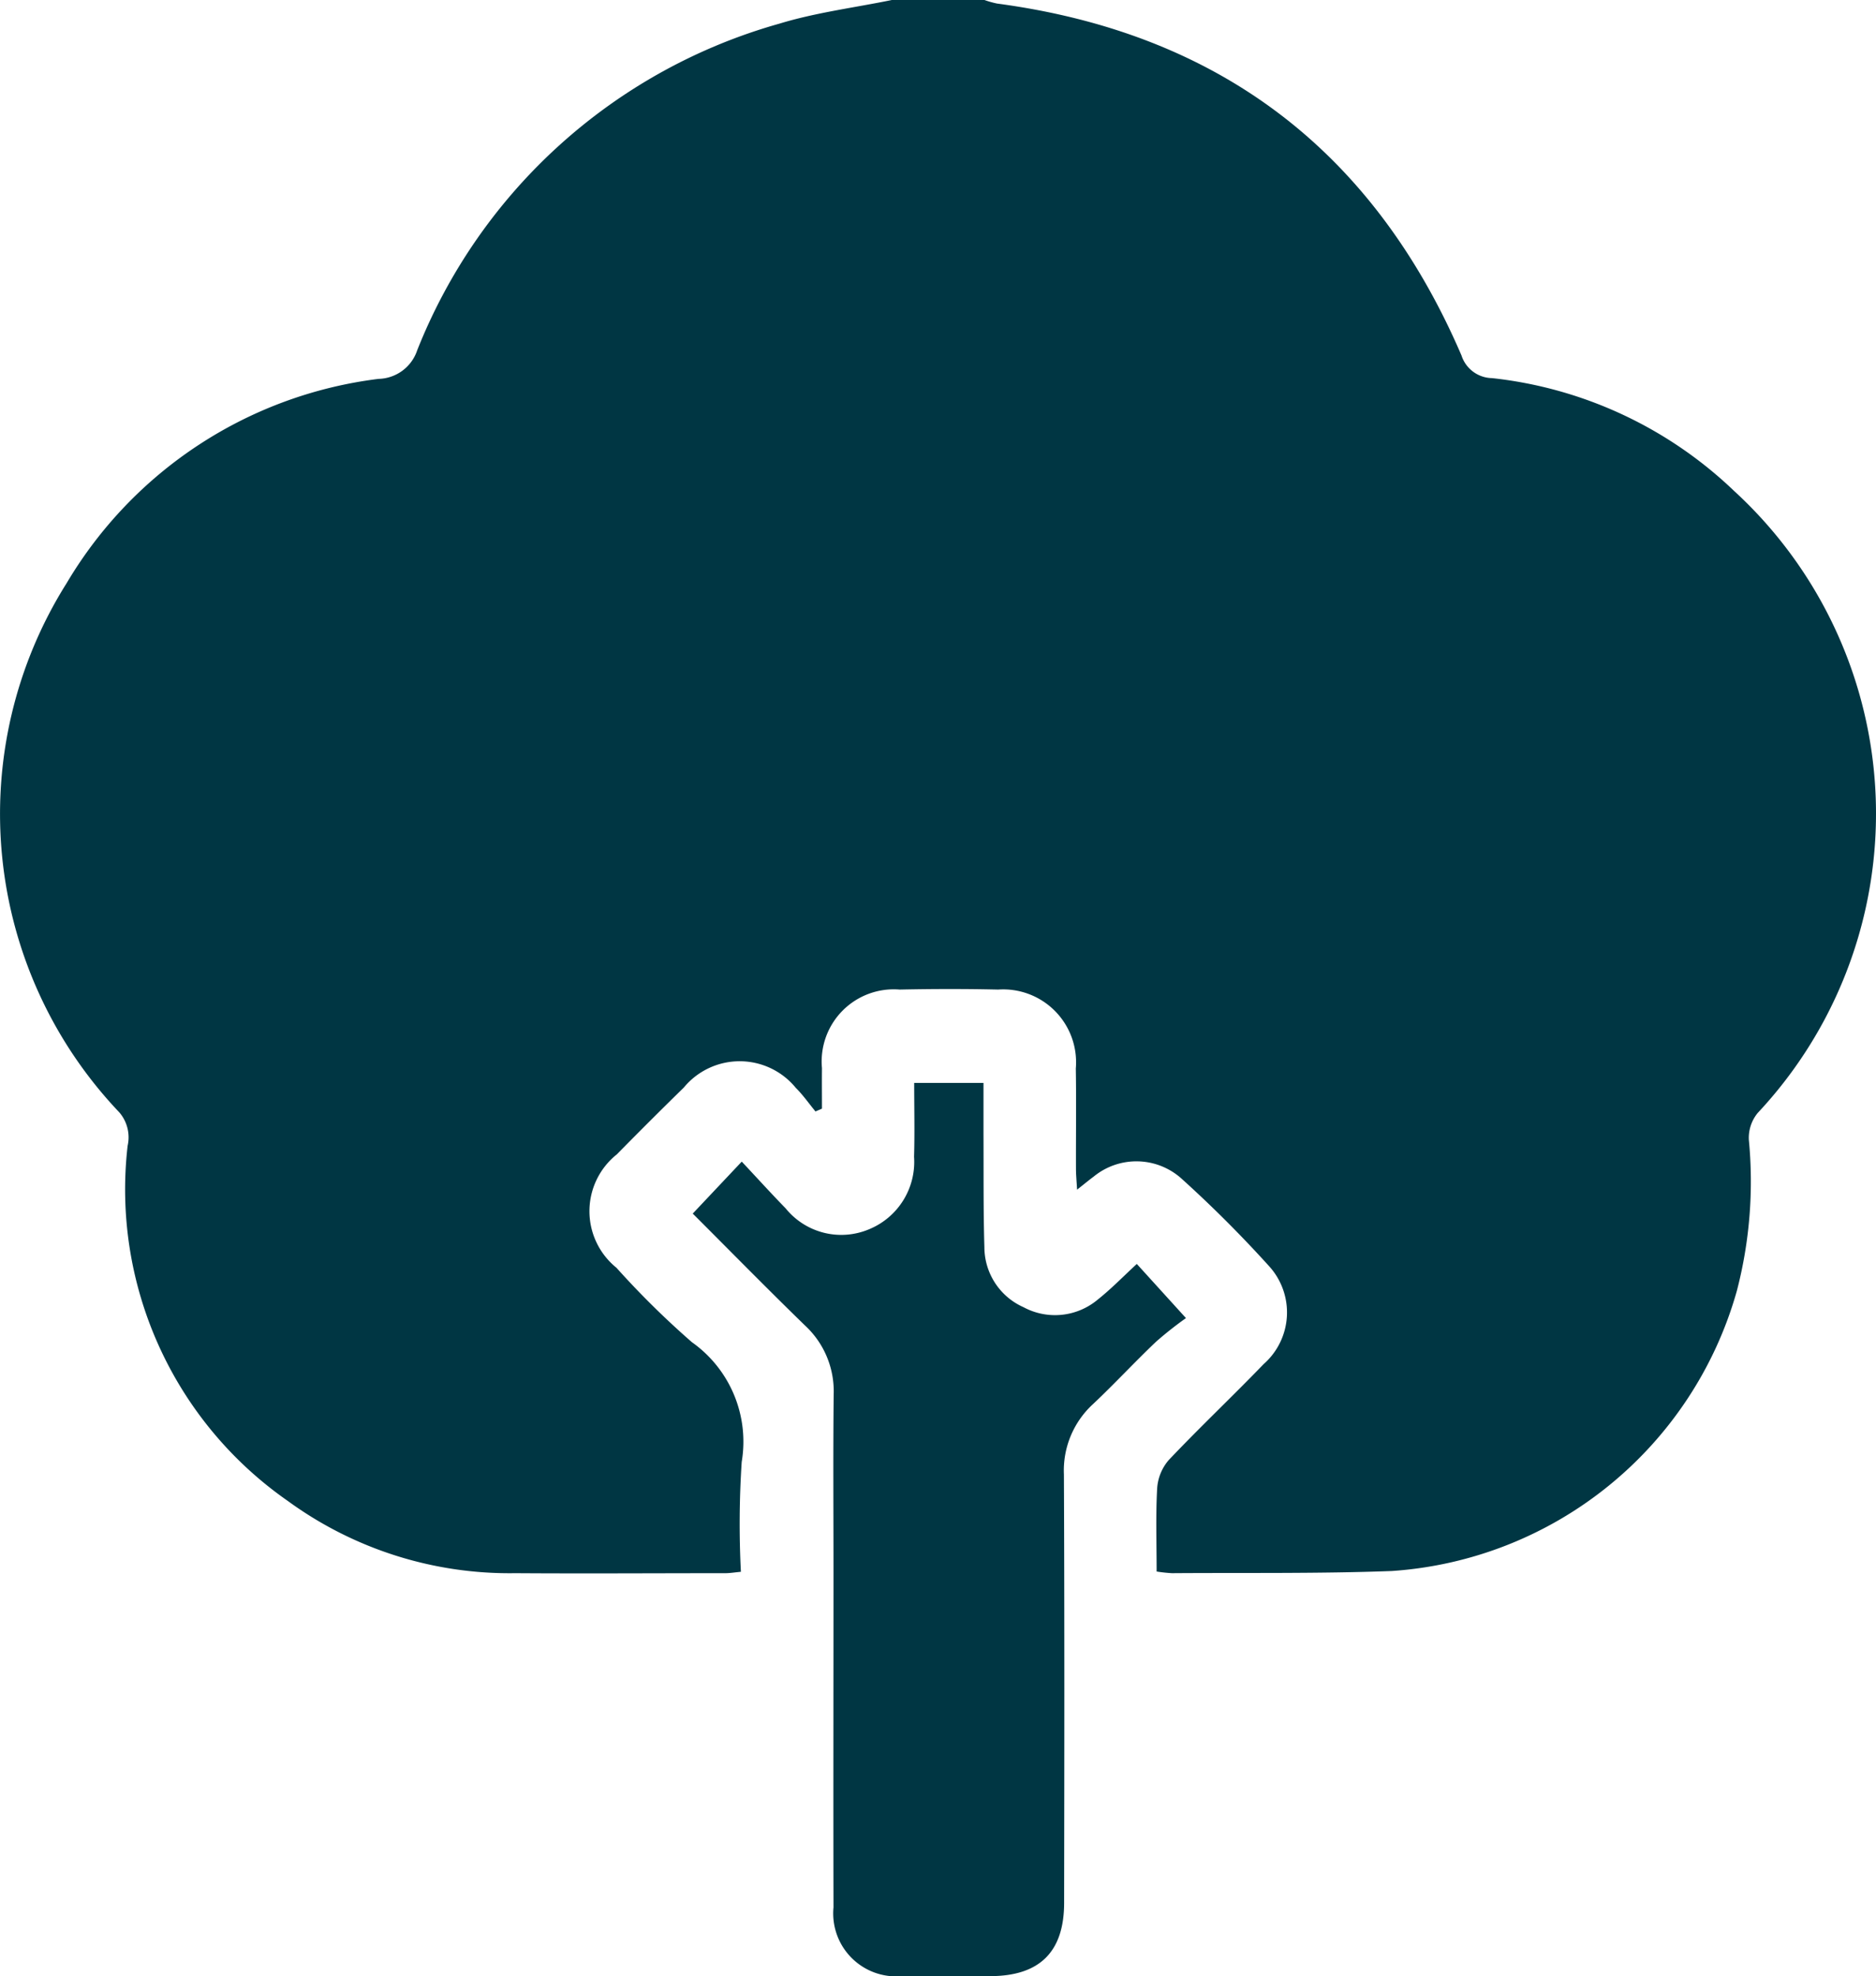 <svg xmlns="http://www.w3.org/2000/svg" xmlns:xlink="http://www.w3.org/1999/xlink" width="81.221" height="85.551" viewBox="0 0 81.221 85.551">
  <defs>
    <clipPath id="clip-path">
      <path id="Pfad_813" data-name="Pfad 813" d="M0,0H81.221V-85.551H0Z" fill="none"/>
    </clipPath>
  </defs>
  <g id="Gruppe_950" data-name="Gruppe 950" transform="translate(0 85.551)">
    <g id="Gruppe_949" data-name="Gruppe 949" clip-path="url(#clip-path)">
      <g id="Gruppe_948" data-name="Gruppe 948" transform="translate(38.612 -85.551)">
        <path id="Pfad_812" data-name="Pfad 812" d="M0,0H4.01a3.981,3.981,0,0,0,.547.154Q18.93,2.071,24.663,15.388a1.414,1.414,0,0,0,1.322.981,17.941,17.941,0,0,1,10.479,4.883,18.953,18.953,0,0,1,1.025,26.927,1.7,1.7,0,0,0-.385,1.166,18.79,18.79,0,0,1-.519,6.536A16.689,16.689,0,0,1,21.645,68.01c-3.17.118-6.346.071-9.519.094a6.48,6.48,0,0,1-.662-.072c0-1.215-.044-2.408.023-3.6a2.083,2.083,0,0,1,.5-1.224c1.34-1.415,2.758-2.754,4.111-4.156a2.977,2.977,0,0,0,.253-4.219A52.771,52.771,0,0,0,12.516,51a2.921,2.921,0,0,0-3.774-.067c-.215.16-.421.331-.722.568-.021-.371-.047-.635-.048-.9-.005-1.447.017-2.9-.007-4.343A3.156,3.156,0,0,0,4.6,42.839c-1.419-.033-2.84-.03-4.259,0a3.122,3.122,0,0,0-3.366,3.4c-.006.585,0,1.169,0,1.754l-.281.123c-.283-.343-.539-.712-.853-1.023a3.138,3.138,0,0,0-4.847-.013q-1.463,1.431-2.9,2.893a3.147,3.147,0,0,0-.017,4.909,37.484,37.484,0,0,0,3.268,3.223A5.275,5.275,0,0,1-6.5,63.287a40.945,40.945,0,0,0-.035,4.757c-.287.027-.476.06-.666.06-3.035,0-6.069.021-9.1,0a16.29,16.29,0,0,1-9.852-3.128A16.434,16.434,0,0,1-33.086,49.6a1.657,1.657,0,0,0-.362-1.447,18.744,18.744,0,0,1-2.276-22.912,18.309,18.309,0,0,1,13.5-8.839,1.809,1.809,0,0,0,1.675-1.239A23.8,23.8,0,0,1-4.872,1.025C-3.291.542-1.626.334,0,0M-6.5,50.287c.647.69,1.263,1.369,1.9,2.023a3.1,3.1,0,0,0,3.627.9A3.152,3.152,0,0,0,.962,50.08c.031-1.049.006-2.1.006-3.2h3c0,.762,0,1.476,0,2.191.008,1.642-.009,3.284.039,4.925A2.85,2.85,0,0,0,5.7,56.589a2.879,2.879,0,0,0,3.218-.332c.584-.464,1.107-1.005,1.688-1.54l2.128,2.344a15.859,15.859,0,0,0-1.294,1.022c-.928.881-1.8,1.826-2.729,2.7A3.9,3.9,0,0,0,7.45,63.833c.027,6.179.019,12.359.009,18.539,0,2.132-1.066,3.17-3.193,3.176-.529,0-1.058,0-1.586,0-.752,0-1.5.008-2.255,0a2.725,2.725,0,0,1-2.951-2.975c-.011-4.816,0-9.632,0-14.447,0-2.589-.019-5.178.008-7.766A3.877,3.877,0,0,0-3.761,57.38c-1.653-1.607-3.268-3.254-4.859-4.843l2.122-2.25m-2.122,2.25,2.122-2.25c.647.69,1.263,1.369,1.9,2.023a3.1,3.1,0,0,0,3.627.9A3.152,3.152,0,0,0,.962,50.08c.031-1.049.006-2.1.006-3.2h3c0,.762,0,1.476,0,2.191.008,1.642-.009,3.284.039,4.925A2.85,2.85,0,0,0,5.7,56.589a2.879,2.879,0,0,0,3.218-.332c.584-.464,1.107-1.005,1.688-1.54l2.128,2.344a15.859,15.859,0,0,0-1.294,1.022c-.928.881-1.8,1.826-2.729,2.7A3.9,3.9,0,0,0,7.45,63.833c.027,6.179.019,12.359.009,18.539,0,2.132-1.066,3.17-3.193,3.176-.529,0-1.058,0-1.586,0-.752,0-1.5.008-2.255,0a2.725,2.725,0,0,1-2.951-2.975c-.011-4.816,0-9.632,0-14.447,0-2.589-.019-5.178.008-7.766A3.877,3.877,0,0,0-3.761,57.38c-1.653-1.607-3.268-3.254-4.859-4.843" fill="#003643"/>
      </g>
    </g>
  </g>
</svg>
